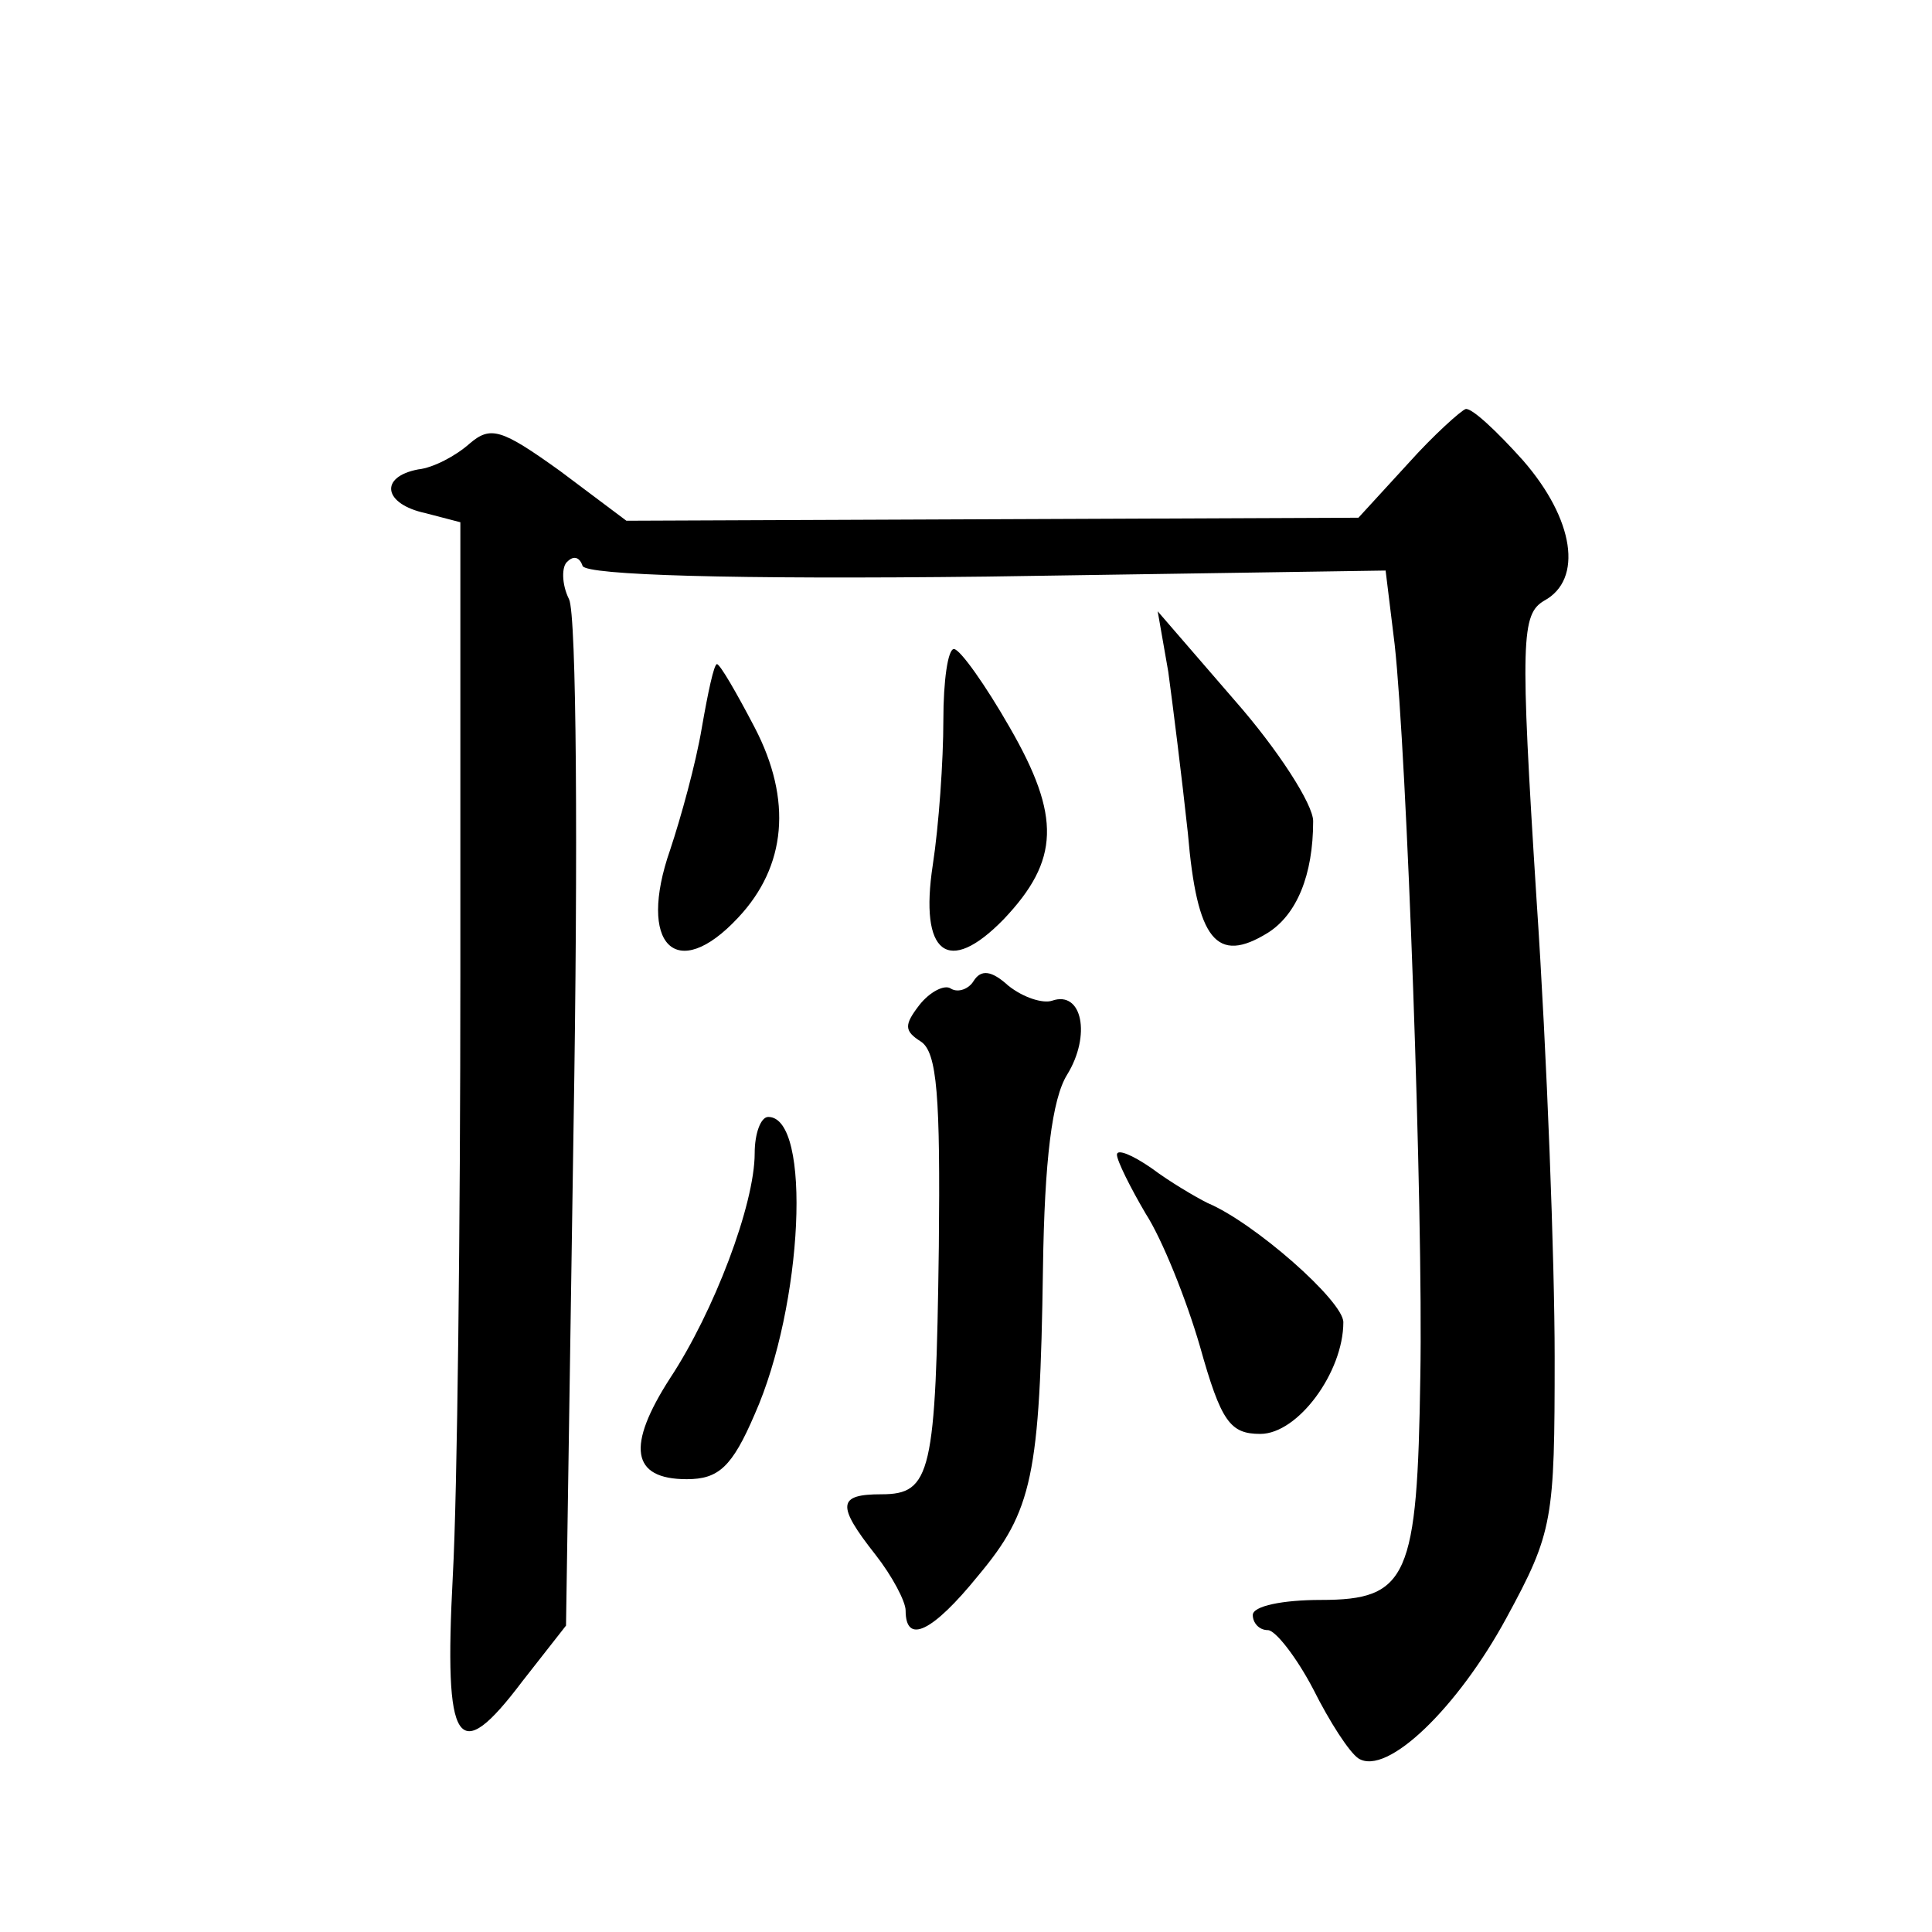 <?xml version="1.0" standalone="no"?>
<!DOCTYPE svg PUBLIC "-//W3C//DTD SVG 20010904//EN"
 "http://www.w3.org/TR/2001/REC-SVG-20010904/DTD/svg10.dtd">
<svg version="1.0" xmlns="http://www.w3.org/2000/svg"
 width="128pt" height="128pt" viewBox="0 0 128 128"
 preserveAspectRatio="xMidYMid meet">
<g transform="translate(0,128) scale(0.1,-0.1)"
fill="#0" stroke="none">
<path d="M933 973 l-33 -36 -242 -1 -243 -1 -44 33 c-39 28 -46 30 -60 18 -9 -8
-24 -16 -34 -17 -26 -5 -23 -23 5 -29 l23 -6 0 -299 c0 -165 -2 -345 -5 -399 -6
-114 3 -127 46 -70 l29 37 5 331 c3 182 2 339 -3 349 -5 10 -5 22 -1 25 4 4 8 3
10 -3 3 -6 98 -9 268 -7 l264 4 6 -49 c8 -72 19 -375 17 -485 -2 -133 -8 -148 -66
-148 -25 0 -45 -4 -45 -10 0 -5 4 -10 10 -10 5 0 19 -18 30 -39 11 -22 24 -42 30
-46 19 -12 66 34 98 93 31 57 32 65 32 173 0 63 -5 199 -12 303 -11 173 -10 189
5 198 26 14 20 54 -14 93 -17 19 -34 35 -38 34 -3 -1 -21 -17 -38 -36z M774 835
c3 -22 9 -70 13 -107 6 -71 19 -87 53 -66 19 12 30 38 30 74 0 11 -23 47 -52 80
l-51 59 7 -40z M625 803 c0 -27 -3 -70 -7 -96 -9 -59 10 -74 47 -36 37 39 38 68
4 127 -16 28 -33 52 -37 52 -4 0 -7 -21 -7 -47z M465 798 c-4 -24 -14 -60 -21 -81
-22 -63 4 -89 45 -45 32 34 36 78 11 126 -12 23 -23 42 -25 42 -2 0 -6 -19 -10
-42z M645 630 c-3 -5 -10 -8 -15 -5 -4 3 -14 -2 -21 -11 -10 -13 -10 -17 1 -24
11 -7 13 -37 12 -136 -2 -150 -5 -164 -38 -164 -29 0 -30 -7 -4 -40 11 -14 20 -31
20 -37 0 -23 18 -14 48 23 36 43 41 66 43 204 1 71 6 112 16 128 16 26 10 56 -10
49 -6 -2 -19 2 -29 10 -11 10 -18 11 -23 3z M500 516 c0 -34 -27 -105 -56 -149
-29 -45 -26 -67 11 -67 21 0 30 8 45 43 32 72 38 197 9 197 -5 0 -9 -11 -9 -24z
M740 515 c0 -4 9 -22 19 -39 11 -17 27 -57 36 -88 14 -50 20 -58 40 -58 25 0 55
41 55 74 0 14 -59 66 -90 79 -8 4 -25 14 -37 23 -13 9 -23 13 -23 9z"/>
</g>
</svg>
